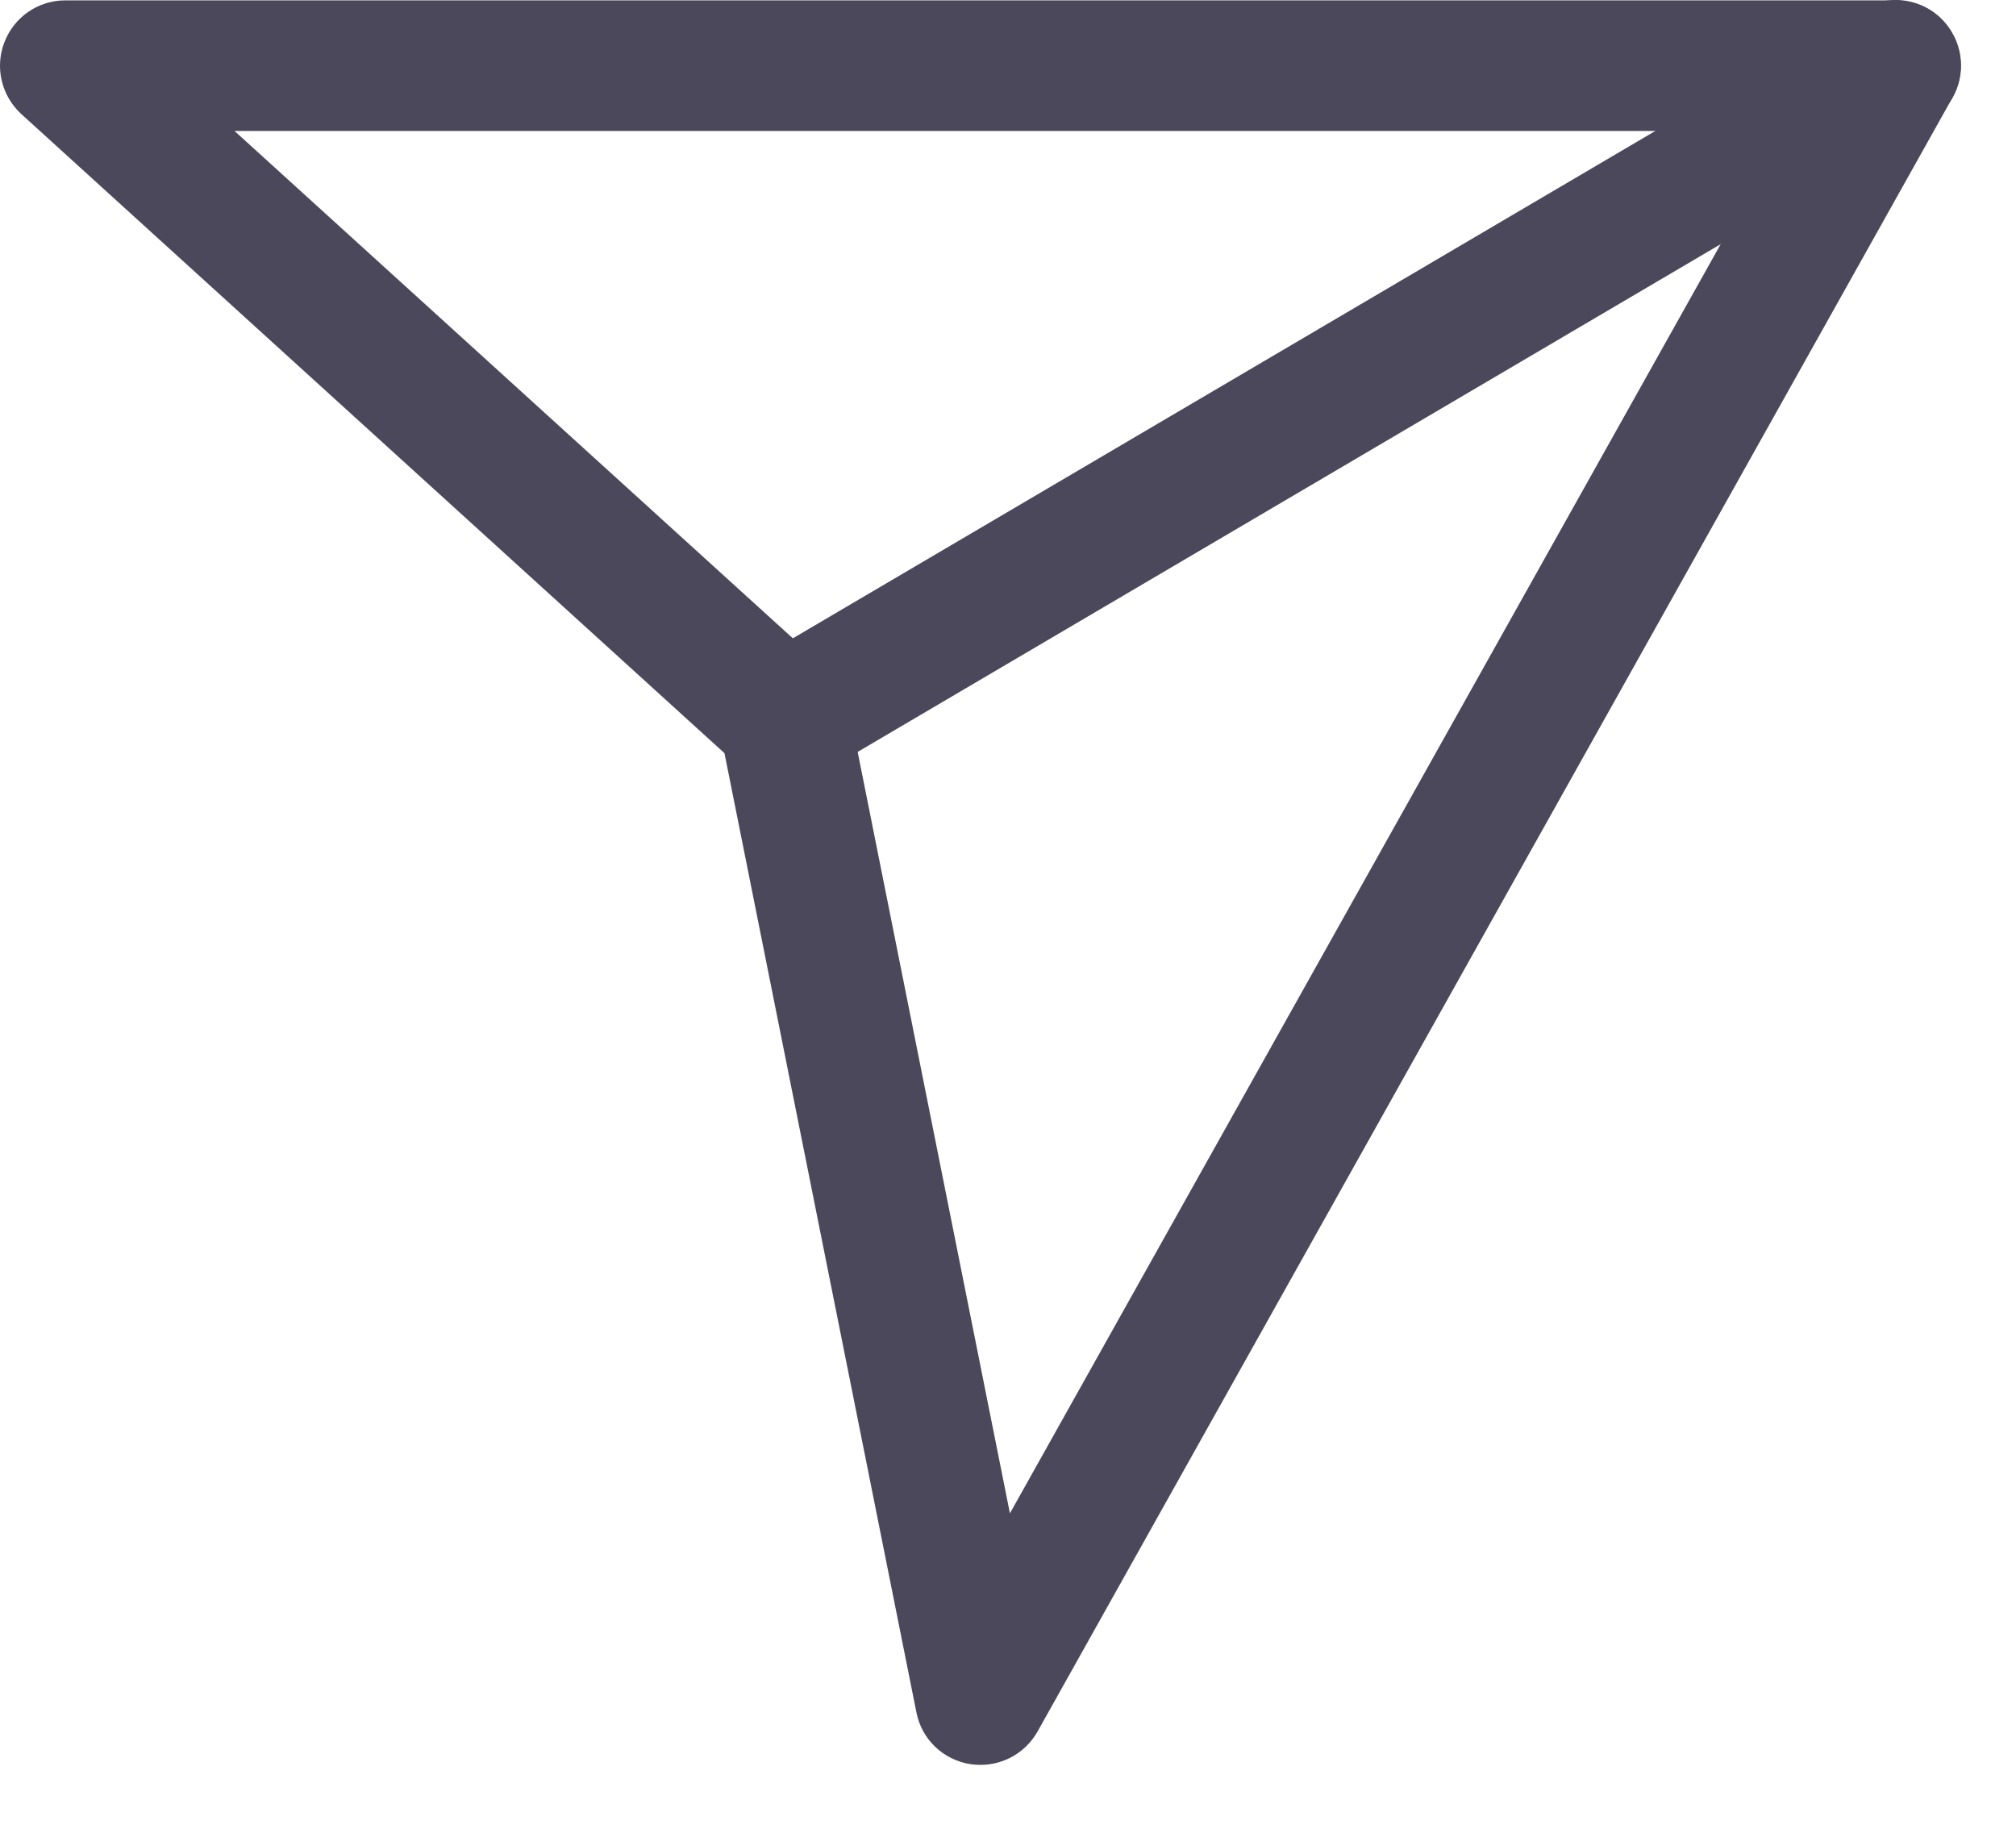 <svg width="22" height="20" viewBox="0 0 22 20" fill="none" xmlns="http://www.w3.org/2000/svg">
<path d="M10.701 19.259C10.662 19.259 10.627 19.257 10.589 19.251C10.293 19.205 10.058 18.98 10.001 18.688L7.906 8.219L0.234 1.246C0.015 1.046 -0.058 0.734 0.048 0.461C0.155 0.184 0.417 0.004 0.713 0.004H20.683C20.938 0.004 21.17 0.138 21.299 0.357C21.427 0.575 21.43 0.846 21.307 1.065L11.322 18.896C11.193 19.123 10.955 19.259 10.701 19.259ZM2.559 1.429L9.041 7.319C9.153 7.421 9.229 7.557 9.26 7.708L11.021 16.514L19.469 1.429H2.559Z" fill="#4A485A"/>
<path d="M8.562 8.56C8.318 8.56 8.08 8.434 7.946 8.207C7.747 7.868 7.859 7.431 8.201 7.231L20.325 0.099C20.664 -0.101 21.102 0.011 21.301 0.353C21.501 0.692 21.389 1.13 21.047 1.329L8.923 8.462C8.808 8.527 8.685 8.56 8.562 8.56Z" fill="#4A485A"/>
</svg>
